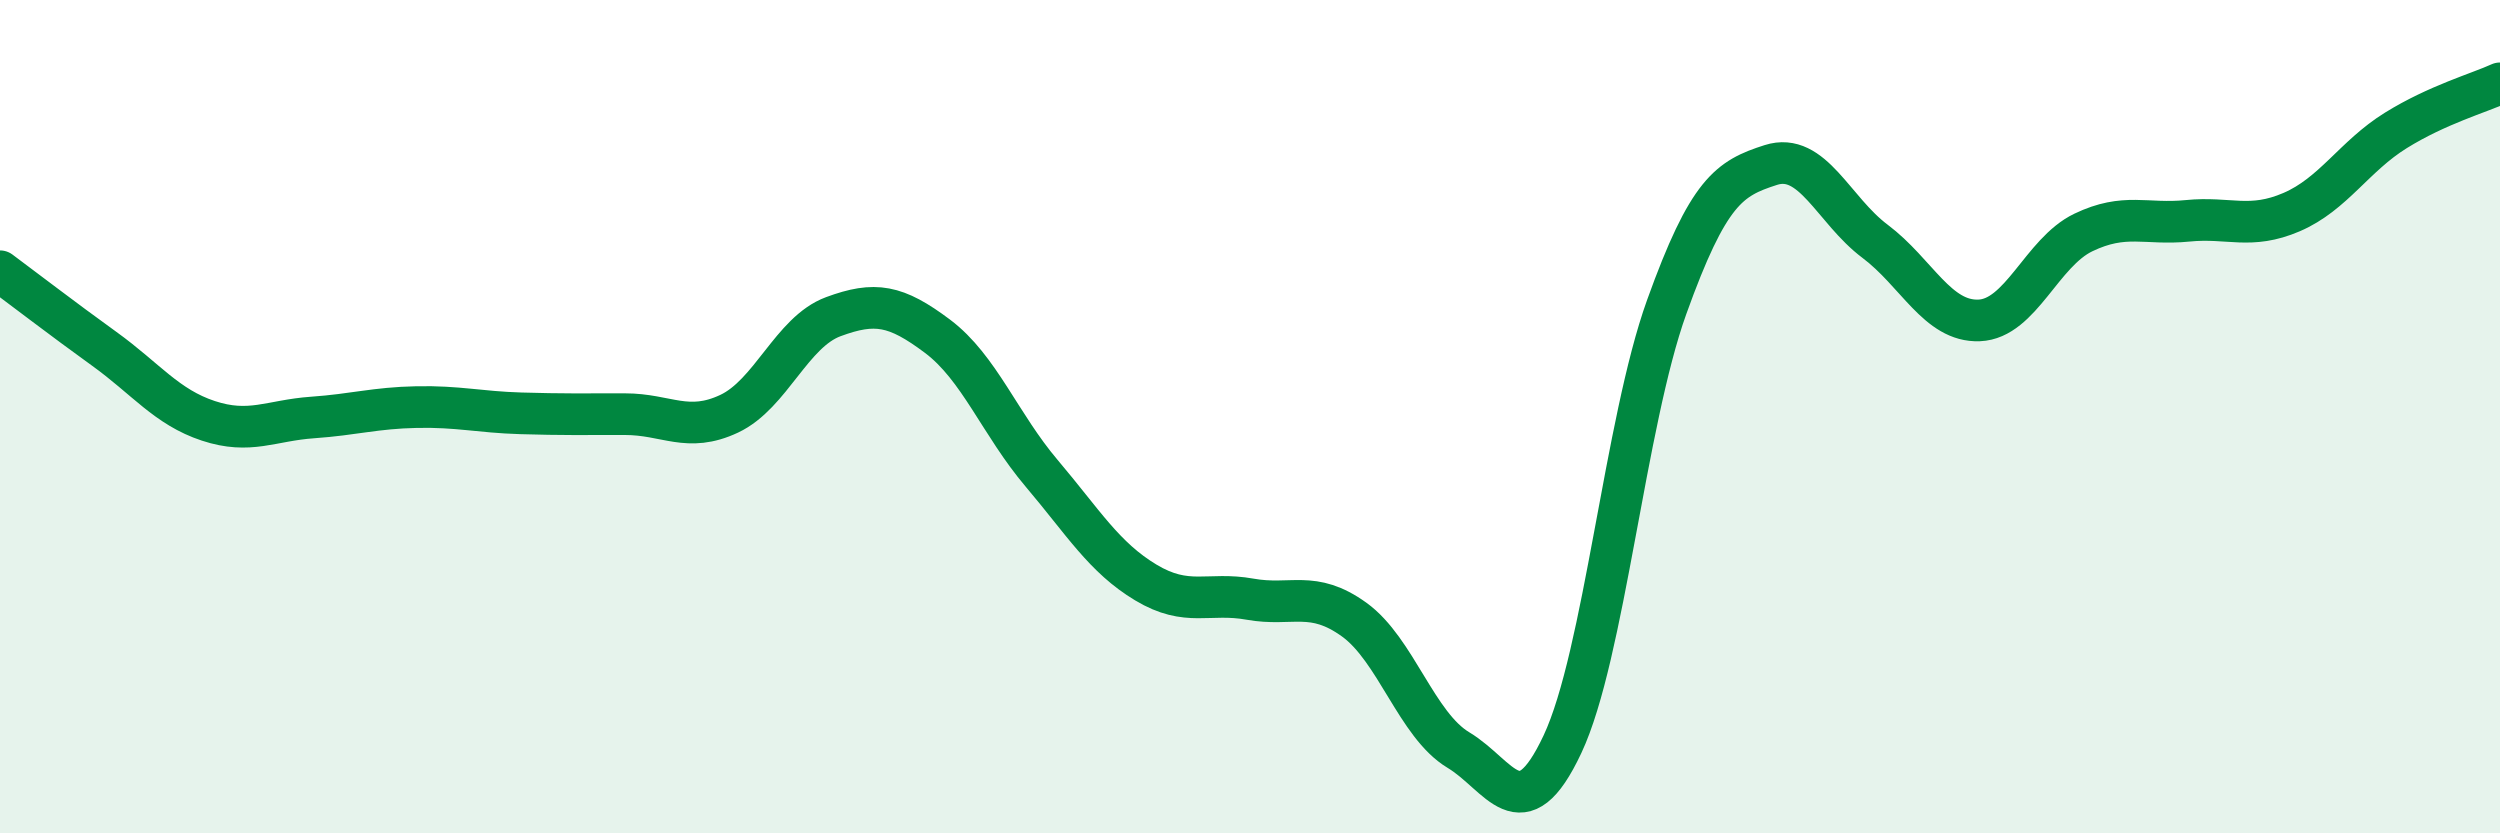 
    <svg width="60" height="20" viewBox="0 0 60 20" xmlns="http://www.w3.org/2000/svg">
      <path
        d="M 0,6.51 C 0.5,6.88 1.5,7.65 2.5,8.37 C 3.5,9.09 4,9.77 5,10.1 C 6,10.43 6.5,10.09 7.5,10.02 C 8.5,9.95 9,9.79 10,9.77 C 11,9.75 11.5,9.89 12.5,9.92 C 13.5,9.95 14,9.94 15,9.94 C 16,9.94 16.5,10.4 17.5,9.93 C 18.5,9.46 19,7.97 20,7.6 C 21,7.23 21.5,7.32 22.5,8.07 C 23.5,8.82 24,10.18 25,11.36 C 26,12.54 26.5,13.38 27.5,13.98 C 28.5,14.58 29,14.2 30,14.38 C 31,14.56 31.5,14.15 32.5,14.87 C 33.5,15.59 34,17.4 35,18 C 36,18.6 36.5,19.99 37.5,17.86 C 38.5,15.73 39,10.15 40,7.37 C 41,4.59 41.5,4.28 42.5,3.96 C 43.5,3.64 44,5.04 45,5.79 C 46,6.54 46.5,7.73 47.5,7.69 C 48.5,7.65 49,6.06 50,5.58 C 51,5.1 51.5,5.4 52.5,5.3 C 53.5,5.2 54,5.52 55,5.09 C 56,4.66 56.5,3.75 57.5,3.13 C 58.5,2.51 59.5,2.23 60,2L60 20L0 20Z"
        fill="#008740"
        opacity="0.1"
        stroke-linecap="round"
        stroke-linejoin="round"
      />
      <path
        d="M 0,6.51 C 0.5,6.88 1.5,7.65 2.5,8.37 C 3.5,9.09 4,9.77 5,10.1 C 6,10.43 6.5,10.09 7.5,10.02 C 8.5,9.95 9,9.79 10,9.77 C 11,9.75 11.5,9.89 12.5,9.92 C 13.5,9.95 14,9.94 15,9.94 C 16,9.94 16.5,10.4 17.5,9.93 C 18.5,9.46 19,7.97 20,7.6 C 21,7.23 21.5,7.32 22.5,8.07 C 23.5,8.82 24,10.18 25,11.36 C 26,12.54 26.5,13.38 27.5,13.98 C 28.5,14.58 29,14.2 30,14.38 C 31,14.56 31.5,14.15 32.5,14.87 C 33.5,15.59 34,17.4 35,18 C 36,18.6 36.5,19.99 37.5,17.86 C 38.5,15.73 39,10.15 40,7.37 C 41,4.59 41.5,4.28 42.5,3.96 C 43.5,3.64 44,5.04 45,5.79 C 46,6.54 46.5,7.73 47.5,7.69 C 48.5,7.65 49,6.06 50,5.58 C 51,5.1 51.5,5.4 52.5,5.3 C 53.5,5.2 54,5.52 55,5.09 C 56,4.66 56.5,3.75 57.5,3.13 C 58.5,2.51 59.5,2.23 60,2"
        stroke="#008740"
        stroke-width="1"
        fill="none"
        stroke-linecap="round"
        stroke-linejoin="round"
      />
    </svg>
  